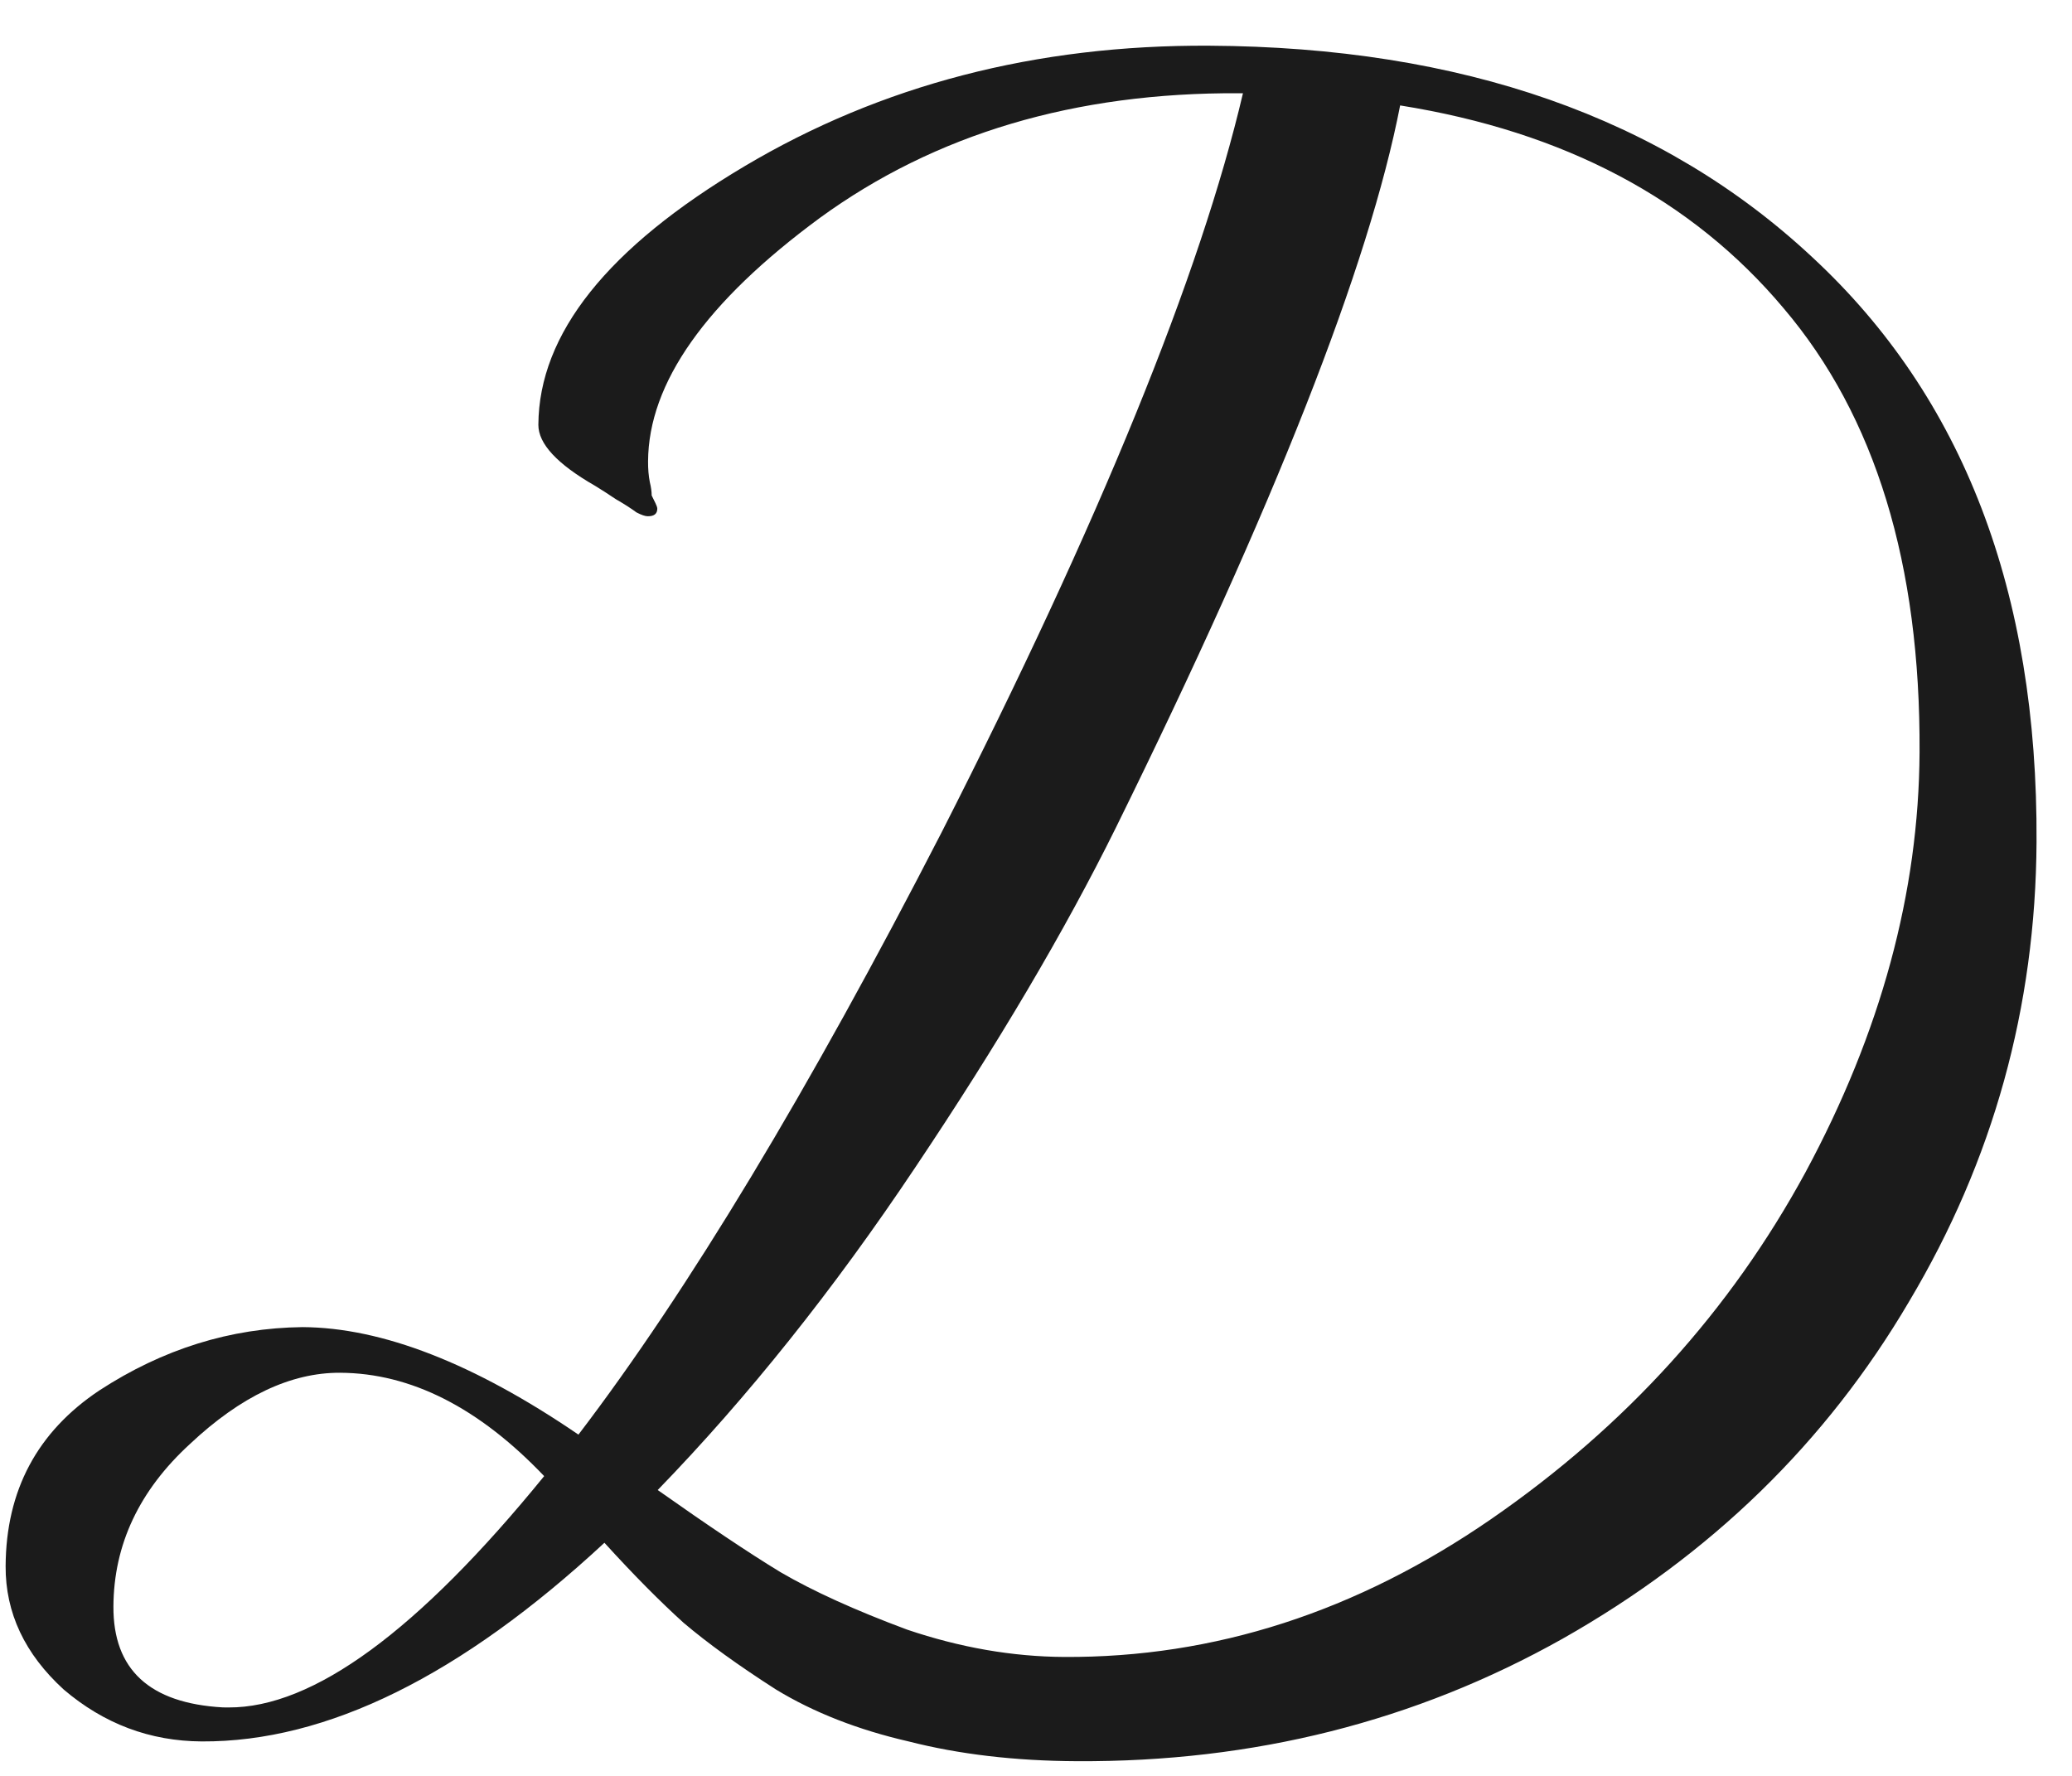 <?xml version="1.0" encoding="UTF-8"?> <svg xmlns="http://www.w3.org/2000/svg" width="35" height="30" viewBox="0 0 35 30" fill="none"><path d="M11.11 25.171C11.961 25.772 12.652 26.235 13.183 26.558C13.736 26.881 14.449 27.204 15.322 27.529C16.216 27.832 17.101 27.986 17.976 27.991C20.514 28.005 22.918 27.228 25.188 25.662C27.458 24.095 29.228 22.142 30.499 19.802C31.771 17.441 32.413 15.076 32.425 12.708C32.442 9.529 31.677 7.029 30.129 5.208C28.582 3.365 26.422 2.223 23.651 1.781C23.125 4.488 21.524 8.554 18.85 13.98C17.988 15.724 16.857 17.638 15.46 19.722C14.083 21.784 12.633 23.6 11.11 25.171ZM9.192 24.936C8.088 23.778 6.94 23.196 5.745 23.19C4.913 23.186 4.068 23.586 3.21 24.392C2.353 25.177 1.921 26.092 1.916 27.138C1.91 28.204 2.526 28.773 3.763 28.843L3.859 28.844C5.288 28.852 7.066 27.549 9.192 24.936ZM20.425 0.772C24.691 0.795 28.088 1.986 30.614 4.346C33.161 6.707 34.424 9.999 34.401 14.223C34.386 17.017 33.668 19.605 32.248 21.987C30.848 24.369 28.897 26.268 26.393 27.684C23.911 29.079 21.177 29.768 18.19 29.752C17.145 29.747 16.196 29.635 15.344 29.417C14.492 29.221 13.746 28.929 13.108 28.541C12.471 28.133 11.95 27.756 11.546 27.413C11.143 27.048 10.697 26.598 10.21 26.062C7.787 28.31 5.52 29.429 3.408 29.418C2.533 29.413 1.756 29.121 1.076 28.541C0.418 27.94 0.091 27.245 0.095 26.456C0.102 25.176 0.63 24.187 1.679 23.488C2.75 22.79 3.893 22.433 5.109 22.419C6.453 22.426 8.007 23.031 9.771 24.235C11.619 21.813 13.664 18.421 15.906 14.06C18.579 8.805 20.276 4.643 20.996 1.575L20.932 1.575C18.159 1.56 15.798 2.262 13.849 3.681C11.921 5.1 10.954 6.471 10.947 7.793C10.946 7.921 10.956 8.039 10.977 8.146C10.998 8.231 11.008 8.306 11.008 8.37C11.029 8.413 11.05 8.455 11.071 8.498C11.092 8.541 11.103 8.573 11.103 8.594C11.102 8.68 11.049 8.722 10.942 8.721C10.899 8.721 10.836 8.7 10.751 8.656C10.665 8.592 10.549 8.517 10.4 8.431C10.272 8.345 10.155 8.269 10.049 8.205C9.411 7.839 9.093 7.496 9.094 7.176C9.103 5.64 10.262 4.184 12.574 2.81C14.885 1.436 17.502 0.756 20.425 0.772Z" fill="#1B1B1B"></path></svg> 